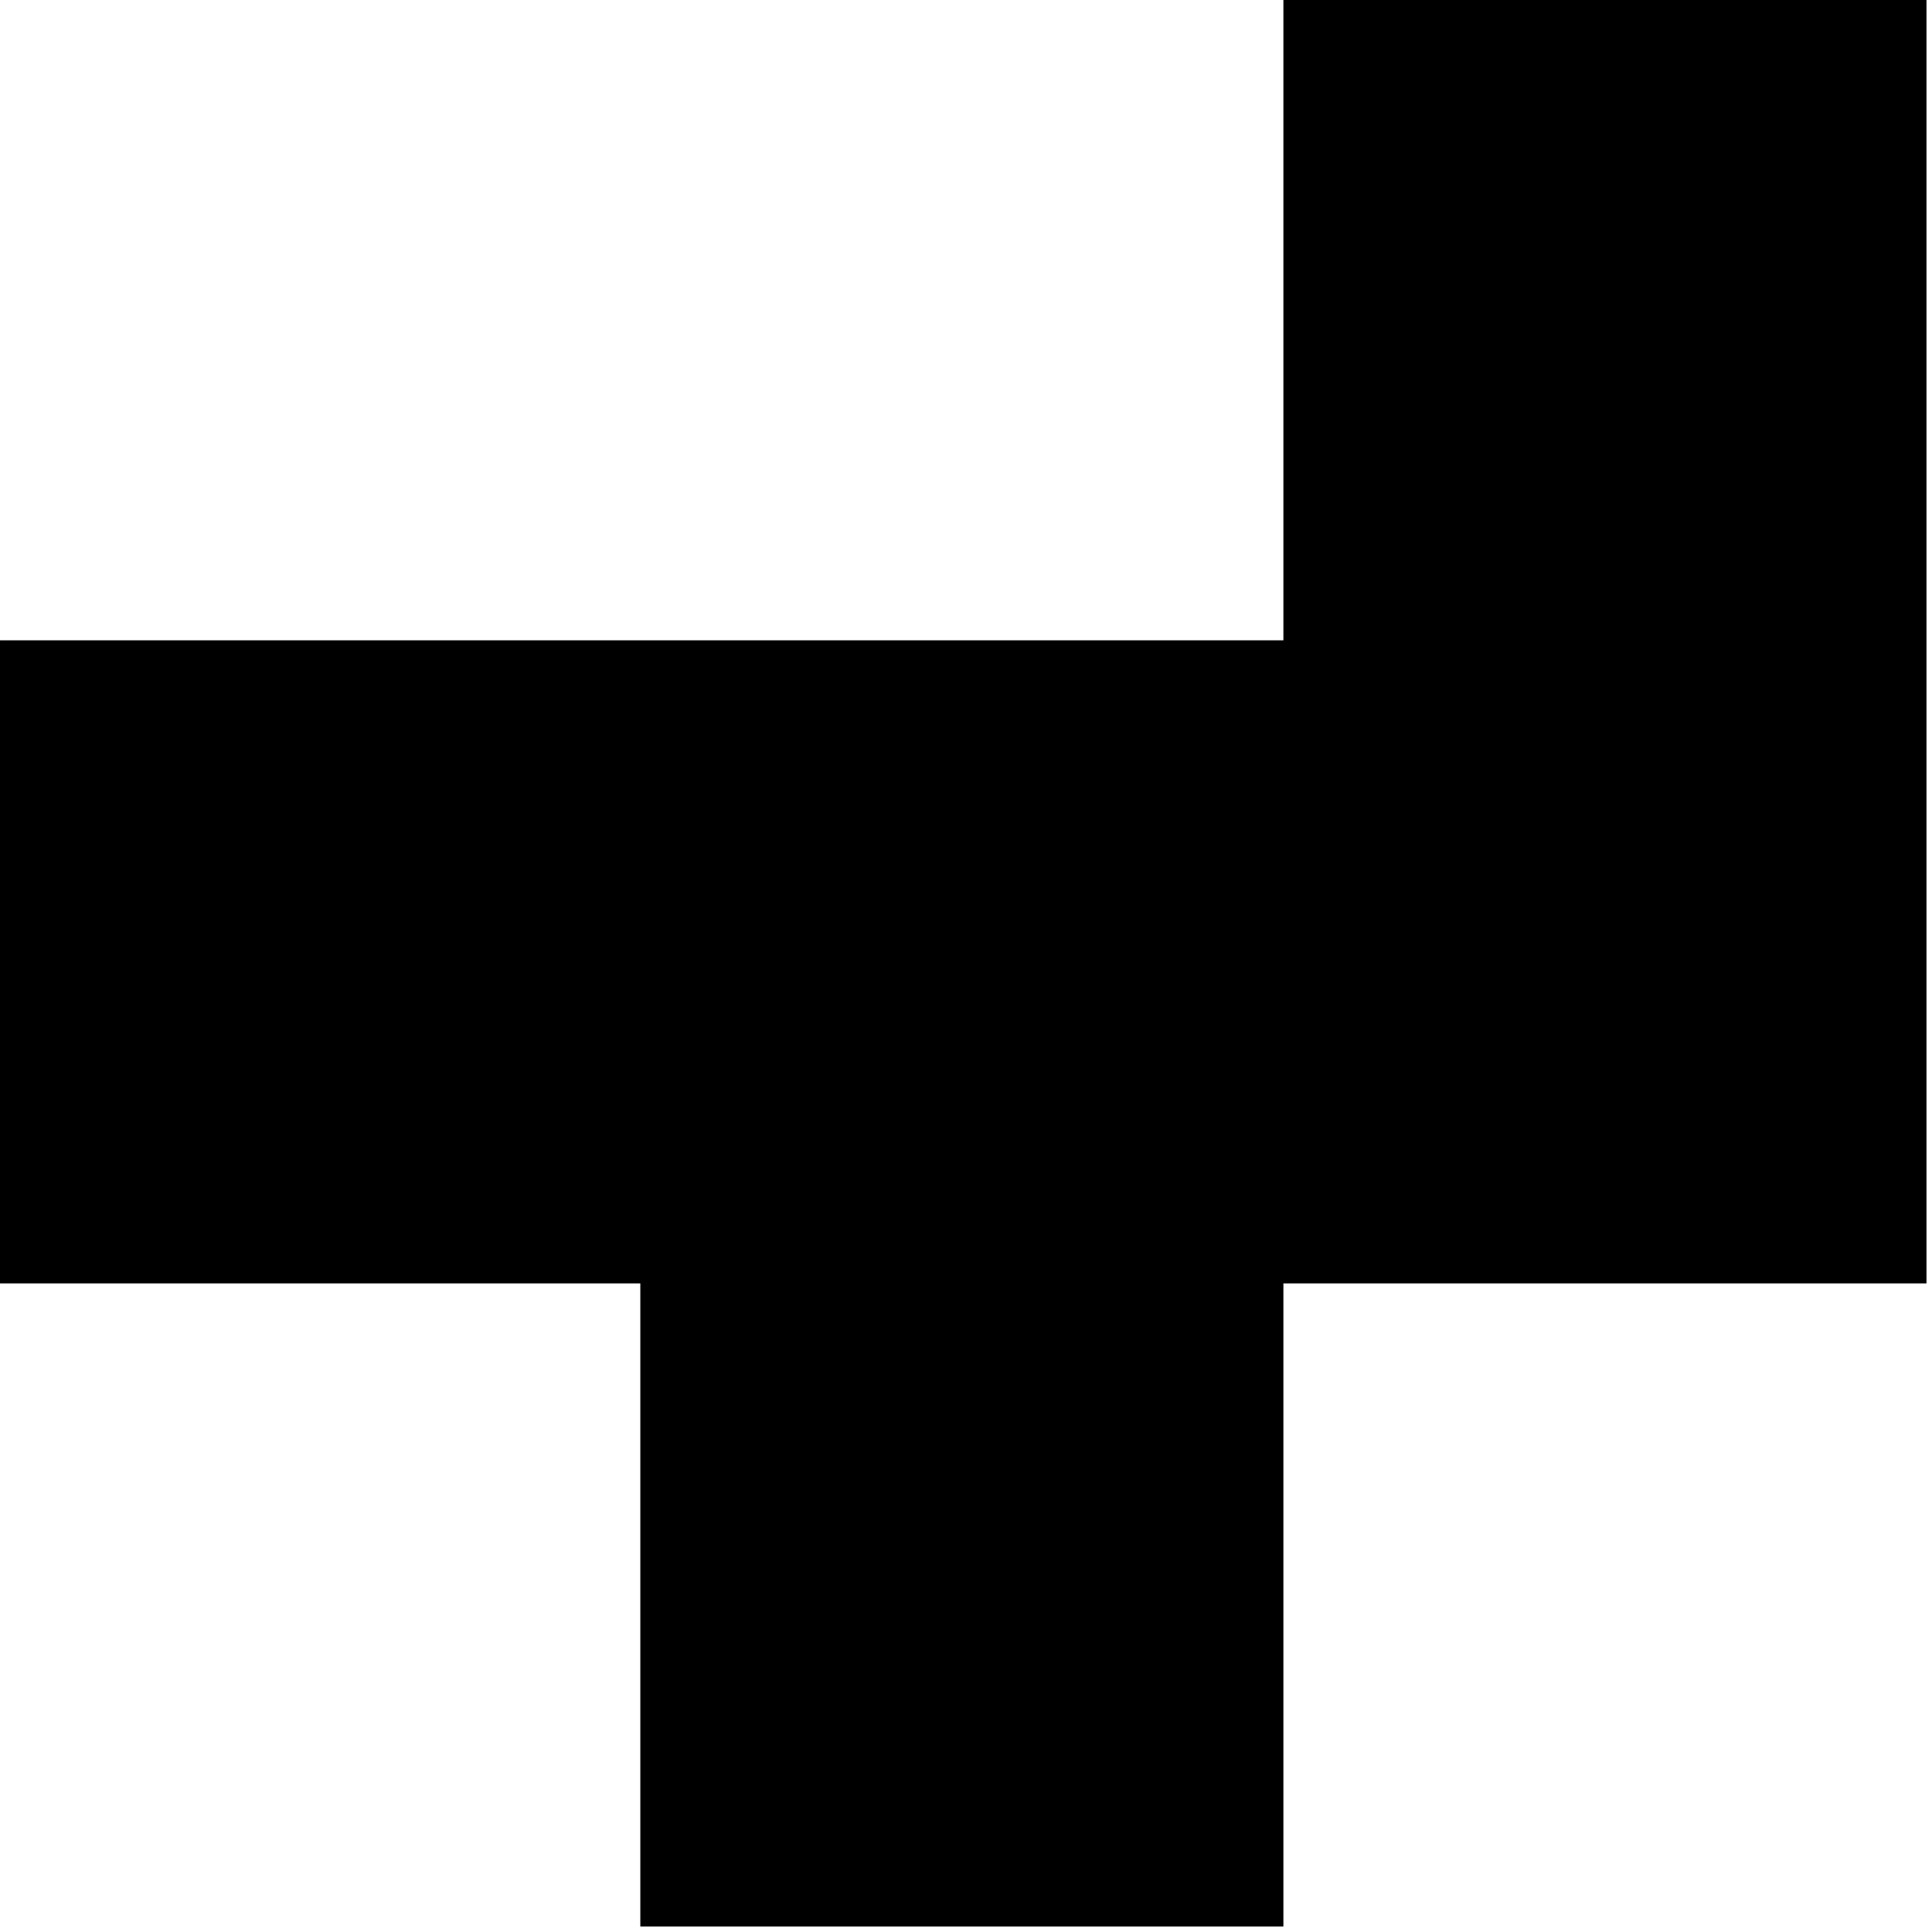 <?xml version="1.0" standalone="no"?>
<!DOCTYPE svg PUBLIC "-//W3C//DTD SVG 20010904//EN"
 "http://www.w3.org/TR/2001/REC-SVG-20010904/DTD/svg10.dtd">
<svg version="1.0" xmlns="http://www.w3.org/2000/svg"
 width="700pt" height="700pt" viewBox="0 0 700 700"
 preserveAspectRatio="xMidYMid meet">
<g transform="translate(0,700) scale(0.1,-0.1)"
fill="#000000" stroke="none">
<path d="M4650 5840 l0 -1160 -2325 0 -2325 0 0 -1165 0 -1165 1160 0 1160 0
0 -1165 0 -1165 1165 0 1165 0 0 1165 0 1165 1165 0 1165 0 0 2325 0 2325
-1165 0 -1165 0 0 -1160z"/>
</g>
</svg>
